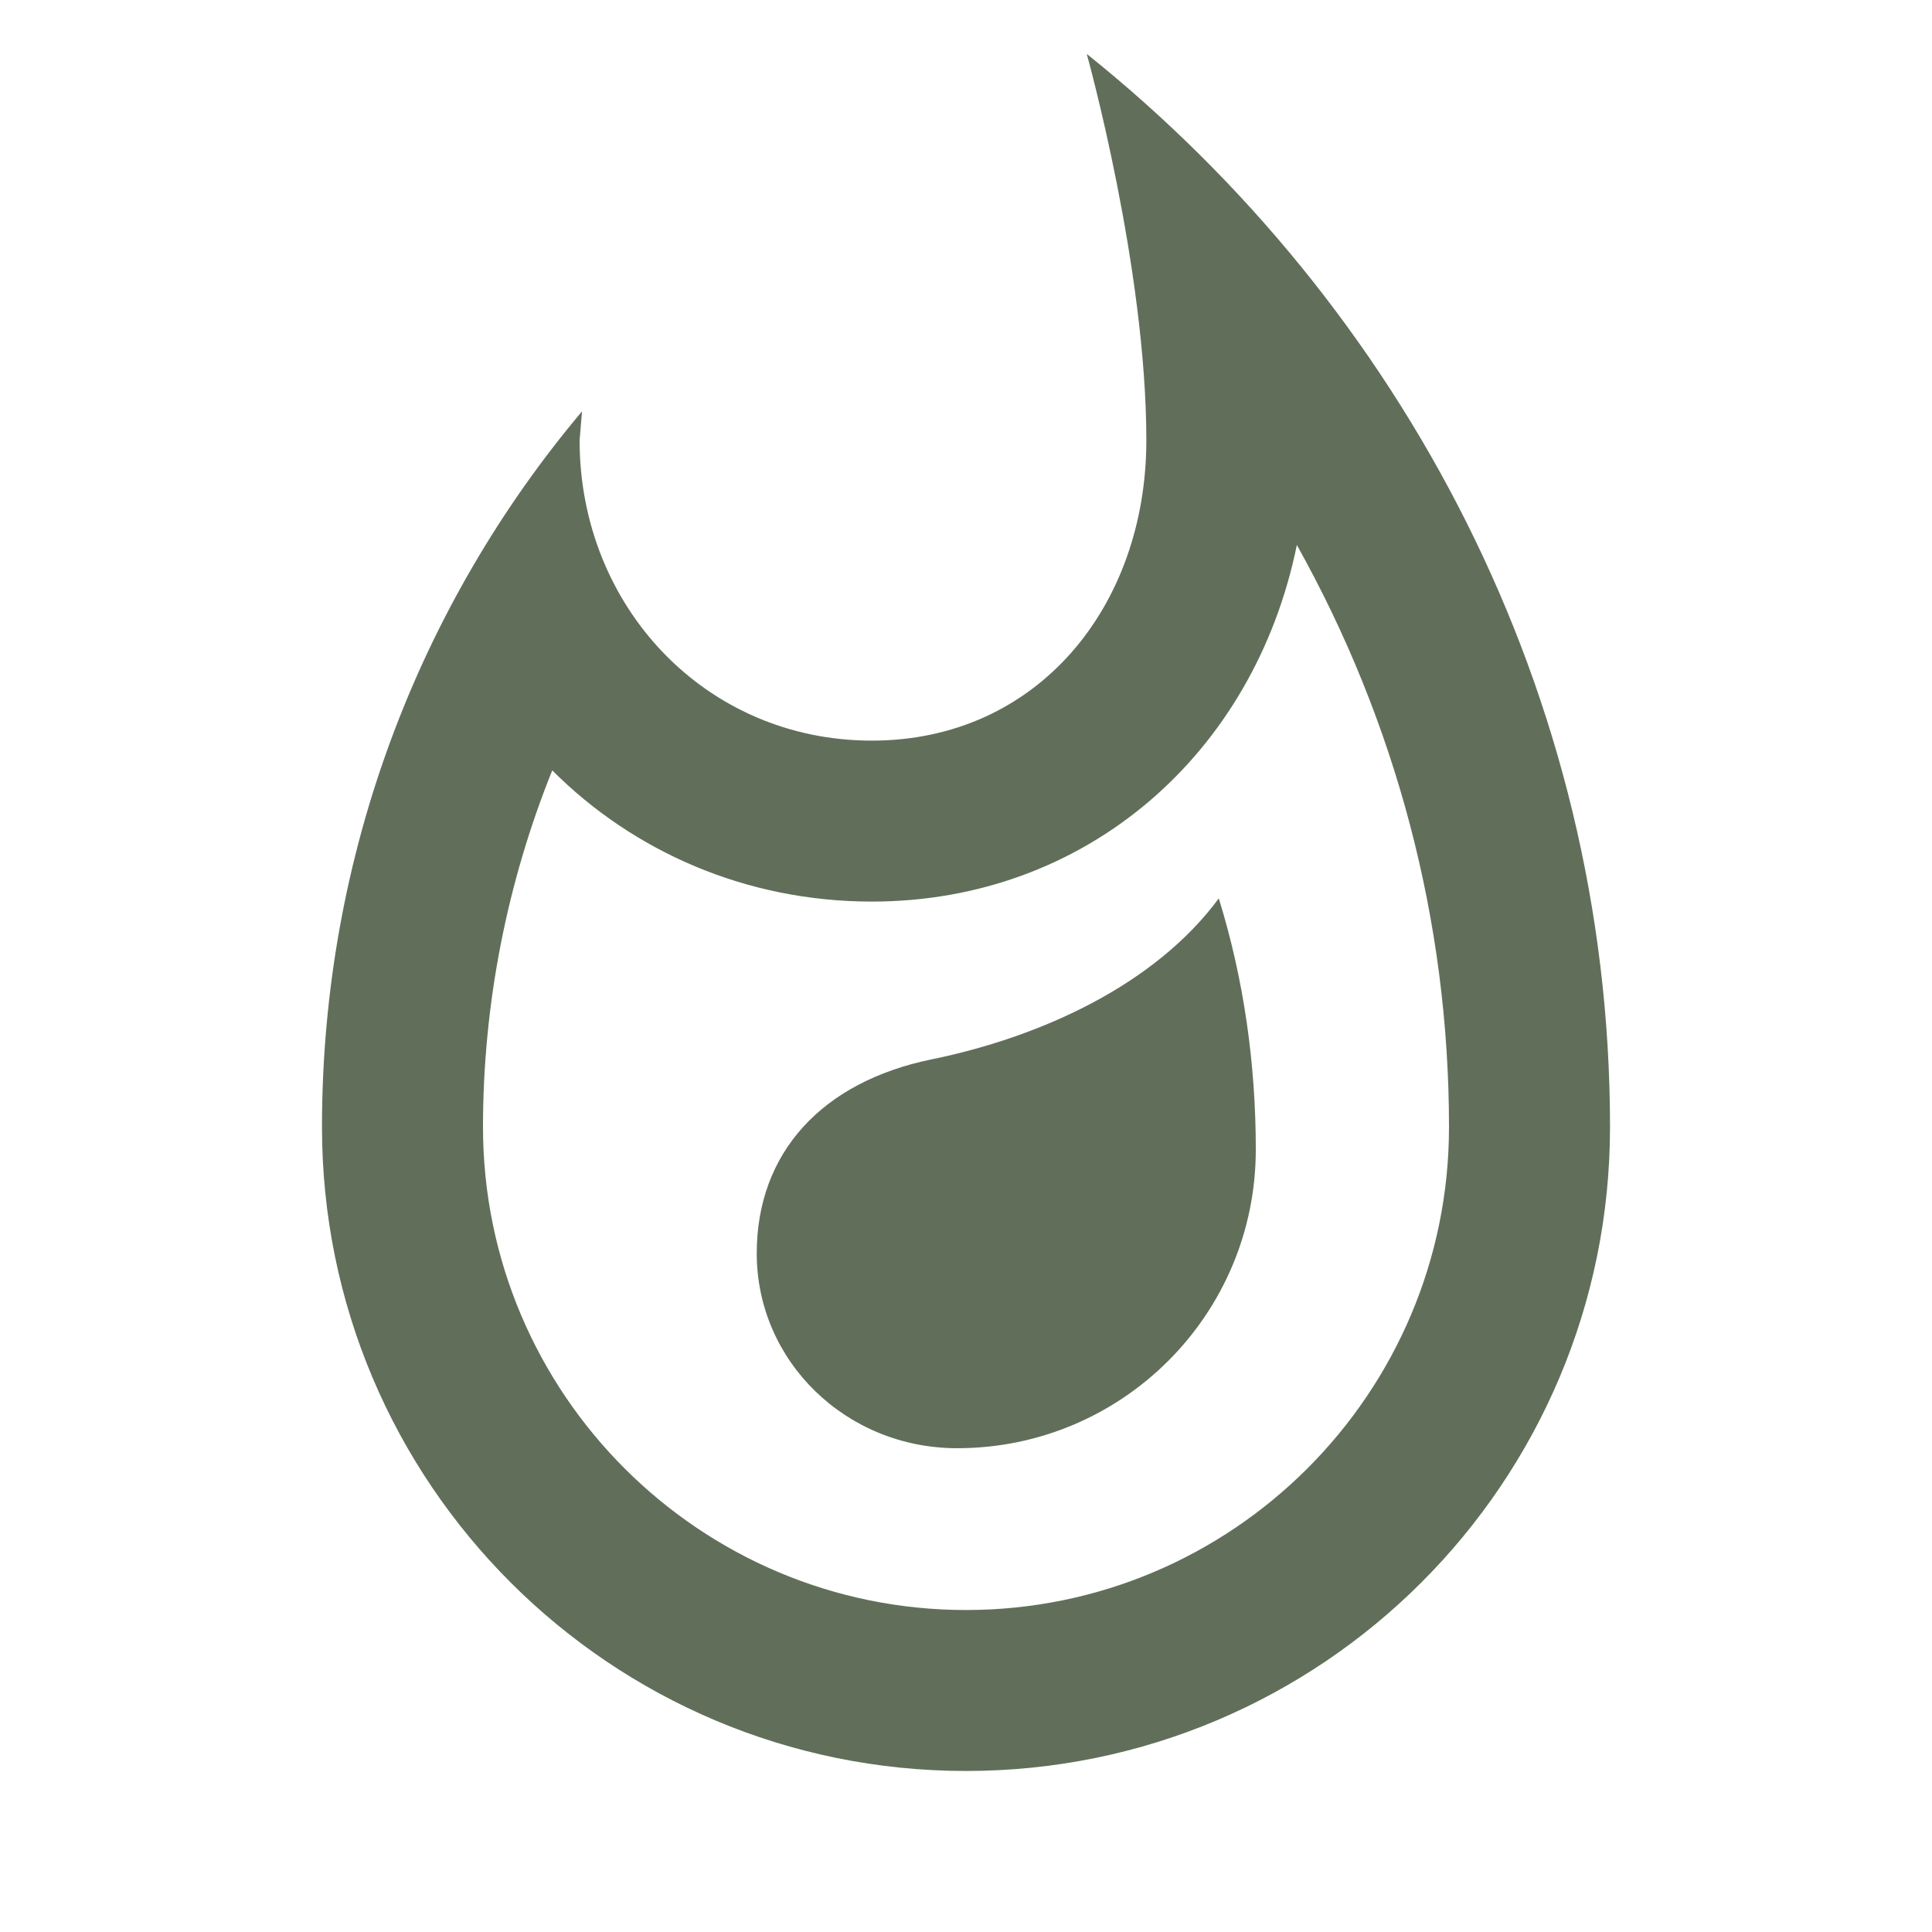 <svg width="32" height="32" viewBox="0 0 32 32" fill="none" xmlns="http://www.w3.org/2000/svg">
<path d="M15.427 17.547C13.614 17.92 12.534 19.093 12.534 20.76C12.534 22.547 14.014 23.987 15.854 23.987C18.587 23.987 20.8 21.773 20.8 19.04C20.8 17.613 20.6 16.213 20.187 14.88C19.134 16.307 17.253 17.173 15.427 17.547ZM18 0.893C18 0.893 18.987 4.427 18.987 7.293C18.987 10.04 17.187 12.267 14.44 12.267C11.68 12.267 9.6 10.04 9.6 7.293L9.64 6.813C6.947 10.013 5.333 14.16 5.333 18.667C5.333 24.56 10.107 29.333 16 29.333C21.893 29.333 26.667 24.56 26.667 18.667C26.667 11.48 23.213 5.067 18 0.893ZM16 26.667C11.587 26.667 8 23.08 8 18.667C8 16.627 8.4 14.613 9.147 12.76C10.493 14.107 12.36 14.933 14.44 14.933C17.987 14.933 20.773 12.493 21.48 9.027C23.12 11.96 24 15.253 24 18.667C24 23.08 20.413 26.667 16 26.667Z" fill="#616F5A"/>
</svg>
